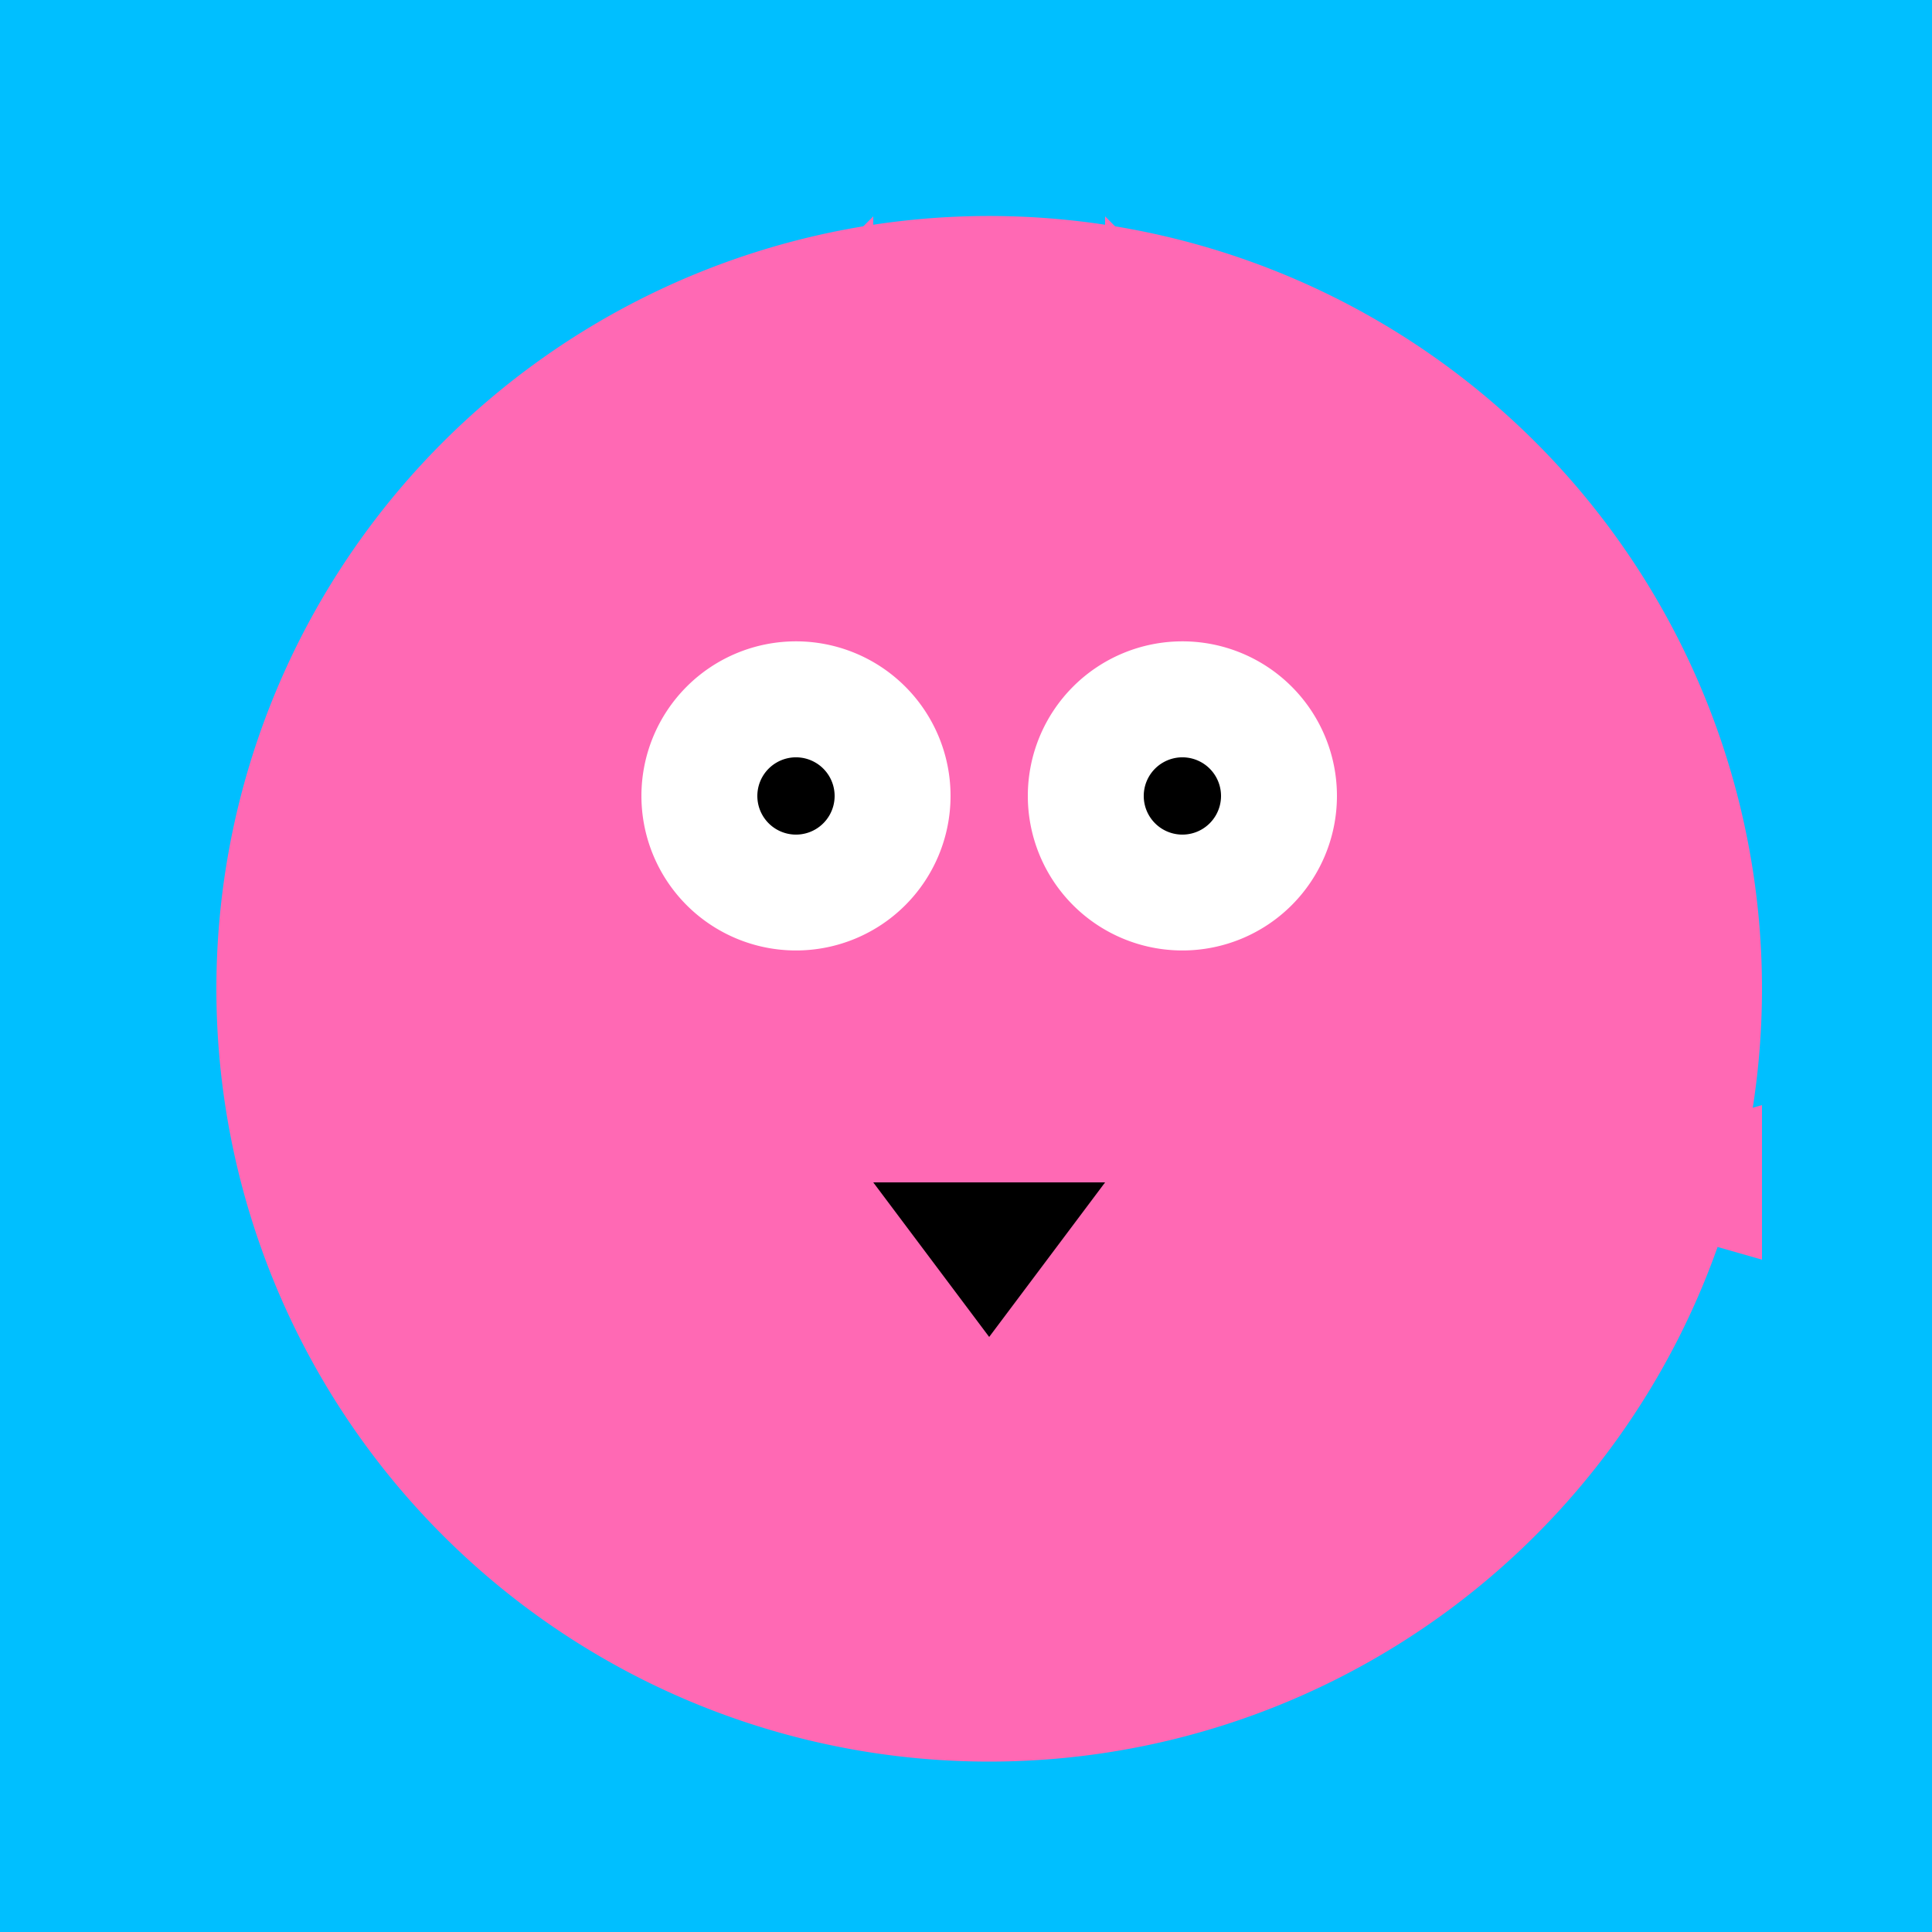 <!--

Generated by DrawGPT.
Free, open source, AI generated images in SVG, PNG, and HTML Canvas format.
https://drawgpt.ai

Created: 2023-09-26T21:32:43.327Z
Link: https://drawgpt.ai/prompt/63450/

-->
<svg xmlns="http://www.w3.org/2000/svg" xmlns:xlink="http://www.w3.org/1999/xlink" width="500" height="500"><defs/><g><rect fill="#00bfff" stroke="none" x="0" y="0" width="512" height="512"/><path fill="#ff69b4" stroke="none" paint-order="stroke fill markers" d=" M 456 256 A 200 200 0 1 1 456 255.8"/><path fill="#ff69b4" stroke="none" paint-order="stroke fill markers" d=" M 436 256 A 180 180 0 1 1 436 255.82"/><path fill="#ffffff" stroke="none" paint-order="stroke fill markers" d=" M 246 206 A 40 40 0 1 1 246 205.96"/><path fill="#ffffff" stroke="none" paint-order="stroke fill markers" d=" M 346 206 A 40 40 0 1 1 346 205.96"/><path fill="#000000" stroke="none" paint-order="stroke fill markers" d=" M 216 206 A 10 10 0 1 1 216 205.99"/><path fill="#000000" stroke="none" paint-order="stroke fill markers" d=" M 316 206 A 10 10 0 1 1 316 205.99"/><path fill="#000000" stroke="none" paint-order="stroke fill markers" d=" M 226 306 L 286 306 L 256 346 Z"/><path fill="#ff69b4" stroke="none" paint-order="stroke fill markers" d=" M 226 56 L 226 156 L 76 206 Z"/><path fill="#ff69b4" stroke="none" paint-order="stroke fill markers" d=" M 286 56 L 286 156 L 436 206 Z"/><path fill="#ff69b4" stroke="none" paint-order="stroke fill markers" d=" M 456 286 L 456 326 L 386 306 Z"/></g></svg>